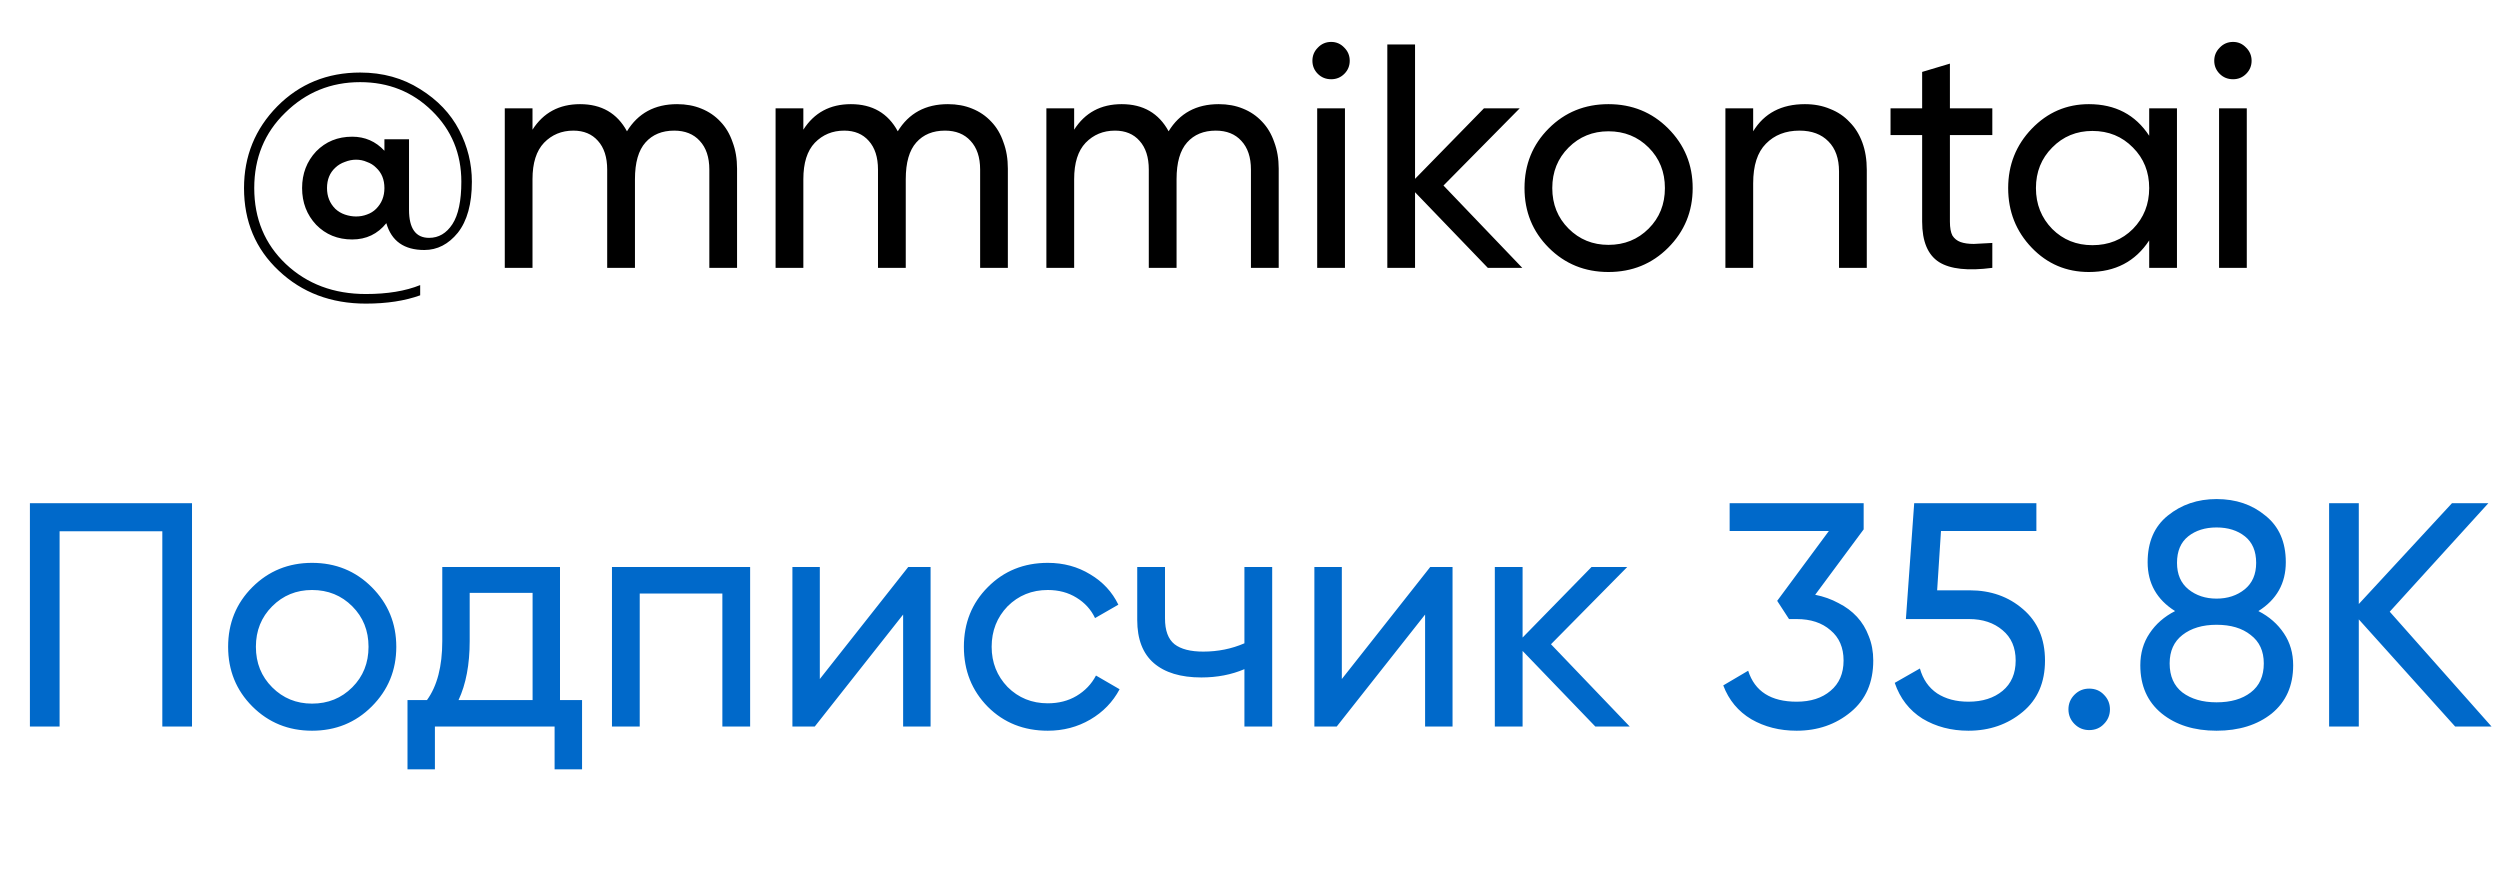 <?xml version="1.0" encoding="UTF-8"?> <svg xmlns="http://www.w3.org/2000/svg" width="56" height="20" viewBox="0 0 56 20" fill="none"><path d="M8.068 1.625C8.573 1.625 9.021 1.749 9.412 1.997C9.803 2.24 10.093 2.545 10.284 2.912C10.475 3.279 10.57 3.665 10.57 4.07C10.57 4.566 10.465 4.947 10.255 5.214C10.046 5.471 9.796 5.6 9.505 5.6C9.052 5.6 8.769 5.4 8.654 4.999C8.459 5.242 8.204 5.364 7.889 5.364C7.565 5.364 7.296 5.254 7.082 5.035C6.872 4.811 6.767 4.537 6.767 4.213C6.767 3.889 6.872 3.615 7.082 3.391C7.296 3.172 7.565 3.062 7.889 3.062C8.175 3.062 8.416 3.167 8.611 3.377V3.119H9.162V4.699C9.162 5.118 9.312 5.328 9.612 5.328C9.826 5.328 10 5.226 10.134 5.021C10.267 4.816 10.334 4.499 10.334 4.07C10.334 3.441 10.115 2.912 9.676 2.483C9.238 2.054 8.702 1.84 8.068 1.84C7.41 1.84 6.851 2.069 6.388 2.526C5.926 2.974 5.695 3.536 5.695 4.213C5.695 4.899 5.931 5.466 6.403 5.914C6.879 6.362 7.477 6.586 8.197 6.586C8.678 6.586 9.083 6.519 9.412 6.386V6.615C9.069 6.739 8.664 6.801 8.197 6.801C7.415 6.801 6.765 6.555 6.245 6.064C5.726 5.578 5.466 4.961 5.466 4.213C5.466 3.498 5.714 2.888 6.21 2.383C6.71 1.878 7.329 1.625 8.068 1.625ZM7.511 4.678C7.572 4.735 7.644 4.778 7.725 4.806C7.811 4.835 7.894 4.849 7.975 4.849C8.061 4.849 8.142 4.835 8.218 4.806C8.299 4.778 8.368 4.735 8.425 4.678C8.549 4.554 8.611 4.399 8.611 4.213C8.611 4.022 8.549 3.87 8.425 3.756C8.368 3.698 8.299 3.655 8.218 3.627C8.142 3.593 8.061 3.577 7.975 3.577C7.894 3.577 7.811 3.593 7.725 3.627C7.644 3.655 7.572 3.698 7.511 3.756C7.387 3.87 7.325 4.022 7.325 4.213C7.325 4.399 7.387 4.554 7.511 4.678ZM15.167 2.333C15.367 2.333 15.548 2.366 15.71 2.433C15.877 2.5 16.02 2.598 16.139 2.726C16.258 2.85 16.348 3.003 16.41 3.184C16.477 3.36 16.51 3.558 16.51 3.777V6H15.889V3.798C15.889 3.522 15.817 3.308 15.674 3.155C15.536 3.003 15.345 2.926 15.102 2.926C14.831 2.926 14.616 3.014 14.459 3.191C14.302 3.367 14.223 3.641 14.223 4.013V6H13.601V3.798C13.601 3.522 13.532 3.308 13.394 3.155C13.26 3.003 13.077 2.926 12.843 2.926C12.581 2.926 12.362 3.017 12.186 3.198C12.014 3.379 11.928 3.651 11.928 4.013V6H11.307V2.426H11.928V2.905C12.171 2.524 12.527 2.333 12.993 2.333C13.475 2.333 13.825 2.536 14.044 2.941C14.292 2.536 14.666 2.333 15.167 2.333ZM21.233 2.333C21.433 2.333 21.614 2.366 21.776 2.433C21.943 2.5 22.086 2.598 22.205 2.726C22.324 2.85 22.415 3.003 22.476 3.184C22.543 3.36 22.576 3.558 22.576 3.777V6H21.955V3.798C21.955 3.522 21.883 3.308 21.74 3.155C21.602 3.003 21.411 2.926 21.168 2.926C20.897 2.926 20.682 3.014 20.525 3.191C20.368 3.367 20.289 3.641 20.289 4.013V6H19.667V3.798C19.667 3.522 19.598 3.308 19.46 3.155C19.326 3.003 19.143 2.926 18.91 2.926C18.647 2.926 18.428 3.017 18.252 3.198C18.08 3.379 17.995 3.651 17.995 4.013V6H17.373V2.426H17.995V2.905C18.238 2.524 18.593 2.333 19.06 2.333C19.541 2.333 19.891 2.536 20.11 2.941C20.358 2.536 20.732 2.333 21.233 2.333ZM27.299 2.333C27.499 2.333 27.68 2.366 27.842 2.433C28.009 2.5 28.152 2.598 28.271 2.726C28.39 2.85 28.481 3.003 28.543 3.184C28.609 3.36 28.643 3.558 28.643 3.777V6H28.021V3.798C28.021 3.522 27.949 3.308 27.806 3.155C27.668 3.003 27.477 2.926 27.234 2.926C26.963 2.926 26.748 3.014 26.591 3.191C26.434 3.367 26.355 3.641 26.355 4.013V6H25.733V3.798C25.733 3.522 25.664 3.308 25.526 3.155C25.393 3.003 25.209 2.926 24.976 2.926C24.713 2.926 24.494 3.017 24.318 3.198C24.146 3.379 24.061 3.651 24.061 4.013V6H23.439V2.426H24.061V2.905C24.304 2.524 24.659 2.333 25.126 2.333C25.607 2.333 25.957 2.536 26.177 2.941C26.424 2.536 26.798 2.333 27.299 2.333ZM29.819 1.775C29.7 1.775 29.6 1.735 29.519 1.654C29.438 1.573 29.398 1.475 29.398 1.361C29.398 1.247 29.438 1.149 29.519 1.068C29.6 0.982 29.7 0.939 29.819 0.939C29.934 0.939 30.032 0.982 30.113 1.068C30.194 1.149 30.234 1.247 30.234 1.361C30.234 1.475 30.194 1.573 30.113 1.654C30.032 1.735 29.934 1.775 29.819 1.775ZM29.505 6V2.426H30.127V6H29.505ZM34.099 6H33.327L31.697 4.306V6H31.076V0.996H31.697V4.006L33.241 2.426H34.042L32.334 4.156L34.099 6ZM37.366 5.55C37.004 5.912 36.558 6.093 36.029 6.093C35.5 6.093 35.055 5.912 34.693 5.55C34.33 5.188 34.149 4.742 34.149 4.213C34.149 3.684 34.33 3.238 34.693 2.876C35.055 2.514 35.5 2.333 36.029 2.333C36.558 2.333 37.004 2.514 37.366 2.876C37.733 3.243 37.916 3.689 37.916 4.213C37.916 4.737 37.733 5.183 37.366 5.55ZM36.029 5.485C36.387 5.485 36.687 5.364 36.93 5.121C37.173 4.878 37.294 4.575 37.294 4.213C37.294 3.851 37.173 3.548 36.93 3.305C36.687 3.062 36.387 2.941 36.029 2.941C35.677 2.941 35.379 3.062 35.136 3.305C34.893 3.548 34.771 3.851 34.771 4.213C34.771 4.575 34.893 4.878 35.136 5.121C35.379 5.364 35.677 5.485 36.029 5.485ZM40.429 2.333C40.639 2.333 40.827 2.369 40.994 2.44C41.166 2.507 41.311 2.605 41.43 2.733C41.554 2.857 41.649 3.01 41.716 3.191C41.783 3.372 41.816 3.577 41.816 3.806V6H41.194V3.841C41.194 3.551 41.115 3.327 40.958 3.169C40.801 3.007 40.584 2.926 40.308 2.926C39.998 2.926 39.748 3.024 39.557 3.219C39.367 3.41 39.271 3.705 39.271 4.106V6H38.649V2.426H39.271V2.941C39.519 2.536 39.905 2.333 40.429 2.333ZM44.628 3.026H43.678V4.964C43.678 5.102 43.697 5.207 43.735 5.278C43.778 5.345 43.837 5.392 43.914 5.421C43.995 5.45 44.095 5.464 44.214 5.464C44.333 5.459 44.471 5.452 44.628 5.442V6C44.085 6.071 43.687 6.029 43.435 5.871C43.182 5.709 43.056 5.407 43.056 4.964V3.026H42.348V2.426H43.056V1.611L43.678 1.425V2.426H44.628V3.026ZM48.142 2.426H48.764V6H48.142V5.385C47.833 5.857 47.382 6.093 46.791 6.093C46.286 6.093 45.86 5.912 45.512 5.55C45.159 5.183 44.983 4.737 44.983 4.213C44.983 3.694 45.159 3.25 45.512 2.883C45.865 2.517 46.291 2.333 46.791 2.333C47.382 2.333 47.833 2.569 48.142 3.041V2.426ZM46.87 5.492C47.232 5.492 47.535 5.371 47.778 5.128C48.021 4.88 48.142 4.575 48.142 4.213C48.142 3.851 48.021 3.548 47.778 3.305C47.535 3.057 47.232 2.933 46.87 2.933C46.513 2.933 46.212 3.057 45.969 3.305C45.727 3.548 45.605 3.851 45.605 4.213C45.605 4.575 45.727 4.88 45.969 5.128C46.212 5.371 46.513 5.492 46.87 5.492ZM50.021 1.775C49.902 1.775 49.802 1.735 49.721 1.654C49.64 1.573 49.599 1.475 49.599 1.361C49.599 1.247 49.64 1.149 49.721 1.068C49.802 0.982 49.902 0.939 50.021 0.939C50.136 0.939 50.233 0.982 50.314 1.068C50.395 1.149 50.436 1.247 50.436 1.361C50.436 1.475 50.395 1.573 50.314 1.654C50.233 1.735 50.136 1.775 50.021 1.775ZM49.707 6V2.426H50.328V6H49.707Z" fill="black"></path><path d="M4.301 11.272V16.275H3.636V11.901H1.335V16.275H0.67V11.272H4.301ZM8.327 15.825C7.965 16.187 7.519 16.368 6.99 16.368C6.461 16.368 6.016 16.187 5.653 15.825C5.291 15.463 5.11 15.017 5.11 14.488C5.11 13.959 5.291 13.514 5.653 13.152C6.016 12.79 6.461 12.608 6.99 12.608C7.519 12.608 7.965 12.79 8.327 13.152C8.694 13.519 8.877 13.964 8.877 14.488C8.877 15.013 8.694 15.458 8.327 15.825ZM6.99 15.761C7.348 15.761 7.648 15.639 7.891 15.396C8.134 15.153 8.255 14.851 8.255 14.488C8.255 14.126 8.134 13.824 7.891 13.581C7.648 13.338 7.348 13.216 6.99 13.216C6.637 13.216 6.34 13.338 6.097 13.581C5.854 13.824 5.732 14.126 5.732 14.488C5.732 14.851 5.854 15.153 6.097 15.396C6.34 15.639 6.637 15.761 6.99 15.761ZM12.544 15.682H13.038V17.233H12.423V16.275H9.742V17.233H9.128V15.682H9.564C9.792 15.368 9.907 14.927 9.907 14.36V12.701H12.544V15.682ZM11.93 15.682V13.28H10.521V14.36C10.521 14.884 10.438 15.325 10.271 15.682H11.93ZM16.803 12.701V16.275H16.181V13.295H14.33V16.275H13.708V12.701H16.803ZM20.344 12.701H20.845V16.275H20.23V13.766L18.25 16.275H17.75V12.701H18.364V15.21L20.344 12.701ZM23.471 16.368C22.933 16.368 22.485 16.19 22.127 15.832C21.77 15.47 21.591 15.022 21.591 14.488C21.591 13.955 21.77 13.509 22.127 13.152C22.485 12.79 22.933 12.608 23.471 12.608C23.824 12.608 24.141 12.694 24.422 12.866C24.703 13.033 24.913 13.259 25.051 13.545L24.529 13.845C24.439 13.654 24.3 13.502 24.114 13.388C23.929 13.273 23.714 13.216 23.471 13.216C23.114 13.216 22.814 13.338 22.57 13.581C22.332 13.828 22.213 14.131 22.213 14.488C22.213 14.841 22.332 15.141 22.57 15.389C22.814 15.632 23.114 15.754 23.471 15.754C23.714 15.754 23.929 15.699 24.114 15.589C24.305 15.475 24.451 15.322 24.55 15.132L25.079 15.439C24.927 15.725 24.708 15.951 24.422 16.118C24.136 16.285 23.819 16.368 23.471 16.368ZM27.875 12.701H28.497V16.275H27.875V14.989C27.585 15.113 27.263 15.175 26.91 15.175C26.448 15.175 26.093 15.067 25.845 14.853C25.598 14.639 25.474 14.317 25.474 13.888V12.701H26.096V13.852C26.096 14.124 26.167 14.317 26.31 14.431C26.453 14.541 26.667 14.596 26.953 14.596C27.282 14.596 27.589 14.534 27.875 14.41V12.701ZM32.037 12.701H32.537V16.275H31.922V13.766L29.942 16.275H29.442V12.701H30.057V15.21L32.037 12.701ZM36.507 16.275H35.736L34.106 14.581V16.275H33.484V12.701H34.106V14.281L35.65 12.701H36.45L34.742 14.431L36.507 16.275ZM40.66 13.323C40.85 13.361 41.024 13.423 41.182 13.509C41.344 13.59 41.482 13.693 41.596 13.816C41.711 13.94 41.799 14.086 41.861 14.252C41.927 14.415 41.961 14.596 41.961 14.796C41.961 15.287 41.794 15.67 41.46 15.947C41.122 16.228 40.717 16.368 40.245 16.368C39.864 16.368 39.526 16.282 39.23 16.111C38.935 15.935 38.725 15.682 38.601 15.353L39.159 15.024C39.306 15.487 39.669 15.718 40.245 15.718C40.56 15.718 40.812 15.637 41.003 15.475C41.198 15.313 41.296 15.086 41.296 14.796C41.296 14.505 41.198 14.279 41.003 14.117C40.812 13.95 40.56 13.867 40.245 13.867H40.074L39.809 13.459L40.967 11.894H38.744V11.272H41.746V11.858L40.66 13.323ZM44.121 13.223C44.593 13.223 44.991 13.364 45.315 13.645C45.644 13.926 45.808 14.31 45.808 14.796C45.808 15.287 45.642 15.67 45.308 15.947C44.97 16.228 44.565 16.368 44.093 16.368C43.707 16.368 43.364 16.278 43.063 16.097C42.768 15.911 42.561 15.644 42.442 15.296L43.006 14.974C43.073 15.217 43.202 15.403 43.392 15.532C43.583 15.656 43.816 15.718 44.093 15.718C44.407 15.718 44.662 15.637 44.858 15.475C45.053 15.313 45.151 15.086 45.151 14.796C45.151 14.505 45.053 14.279 44.858 14.117C44.662 13.95 44.412 13.867 44.107 13.867H42.692L42.878 11.272H45.615V11.894H43.478L43.392 13.223H44.121ZM46.798 16.354C46.669 16.354 46.56 16.309 46.469 16.218C46.379 16.128 46.333 16.018 46.333 15.889C46.333 15.761 46.379 15.651 46.469 15.561C46.56 15.47 46.669 15.425 46.798 15.425C46.931 15.425 47.041 15.47 47.127 15.561C47.217 15.651 47.263 15.761 47.263 15.889C47.263 16.018 47.217 16.128 47.127 16.218C47.041 16.309 46.931 16.354 46.798 16.354ZM50.588 13.688C50.831 13.812 51.021 13.979 51.16 14.188C51.298 14.393 51.367 14.631 51.367 14.903C51.367 15.36 51.207 15.72 50.888 15.982C50.564 16.24 50.152 16.368 49.651 16.368C49.151 16.368 48.741 16.24 48.422 15.982C48.102 15.72 47.943 15.36 47.943 14.903C47.943 14.631 48.012 14.393 48.15 14.188C48.288 13.979 48.479 13.812 48.722 13.688C48.312 13.431 48.107 13.066 48.107 12.594C48.107 12.141 48.257 11.793 48.558 11.55C48.862 11.303 49.227 11.179 49.651 11.179C50.085 11.179 50.449 11.303 50.745 11.55C51.05 11.793 51.202 12.141 51.202 12.594C51.202 13.066 50.997 13.431 50.588 13.688ZM49.651 11.815C49.394 11.815 49.182 11.882 49.015 12.015C48.848 12.149 48.765 12.346 48.765 12.608C48.765 12.866 48.851 13.063 49.022 13.202C49.194 13.34 49.403 13.409 49.651 13.409C49.899 13.409 50.109 13.34 50.28 13.202C50.452 13.063 50.538 12.866 50.538 12.608C50.538 12.346 50.454 12.149 50.287 12.015C50.121 11.882 49.908 11.815 49.651 11.815ZM49.651 15.732C49.971 15.732 50.225 15.658 50.416 15.511C50.611 15.363 50.709 15.146 50.709 14.86C50.709 14.584 50.611 14.372 50.416 14.224C50.225 14.071 49.971 13.995 49.651 13.995C49.337 13.995 49.082 14.071 48.886 14.224C48.696 14.372 48.6 14.584 48.6 14.86C48.6 15.146 48.696 15.363 48.886 15.511C49.082 15.658 49.337 15.732 49.651 15.732ZM55.811 16.275H54.996L52.837 13.874V16.275H52.172V11.272H52.837V13.53L54.924 11.272H55.739L53.53 13.702L55.811 16.275Z" fill="#0069CA"></path></svg> 